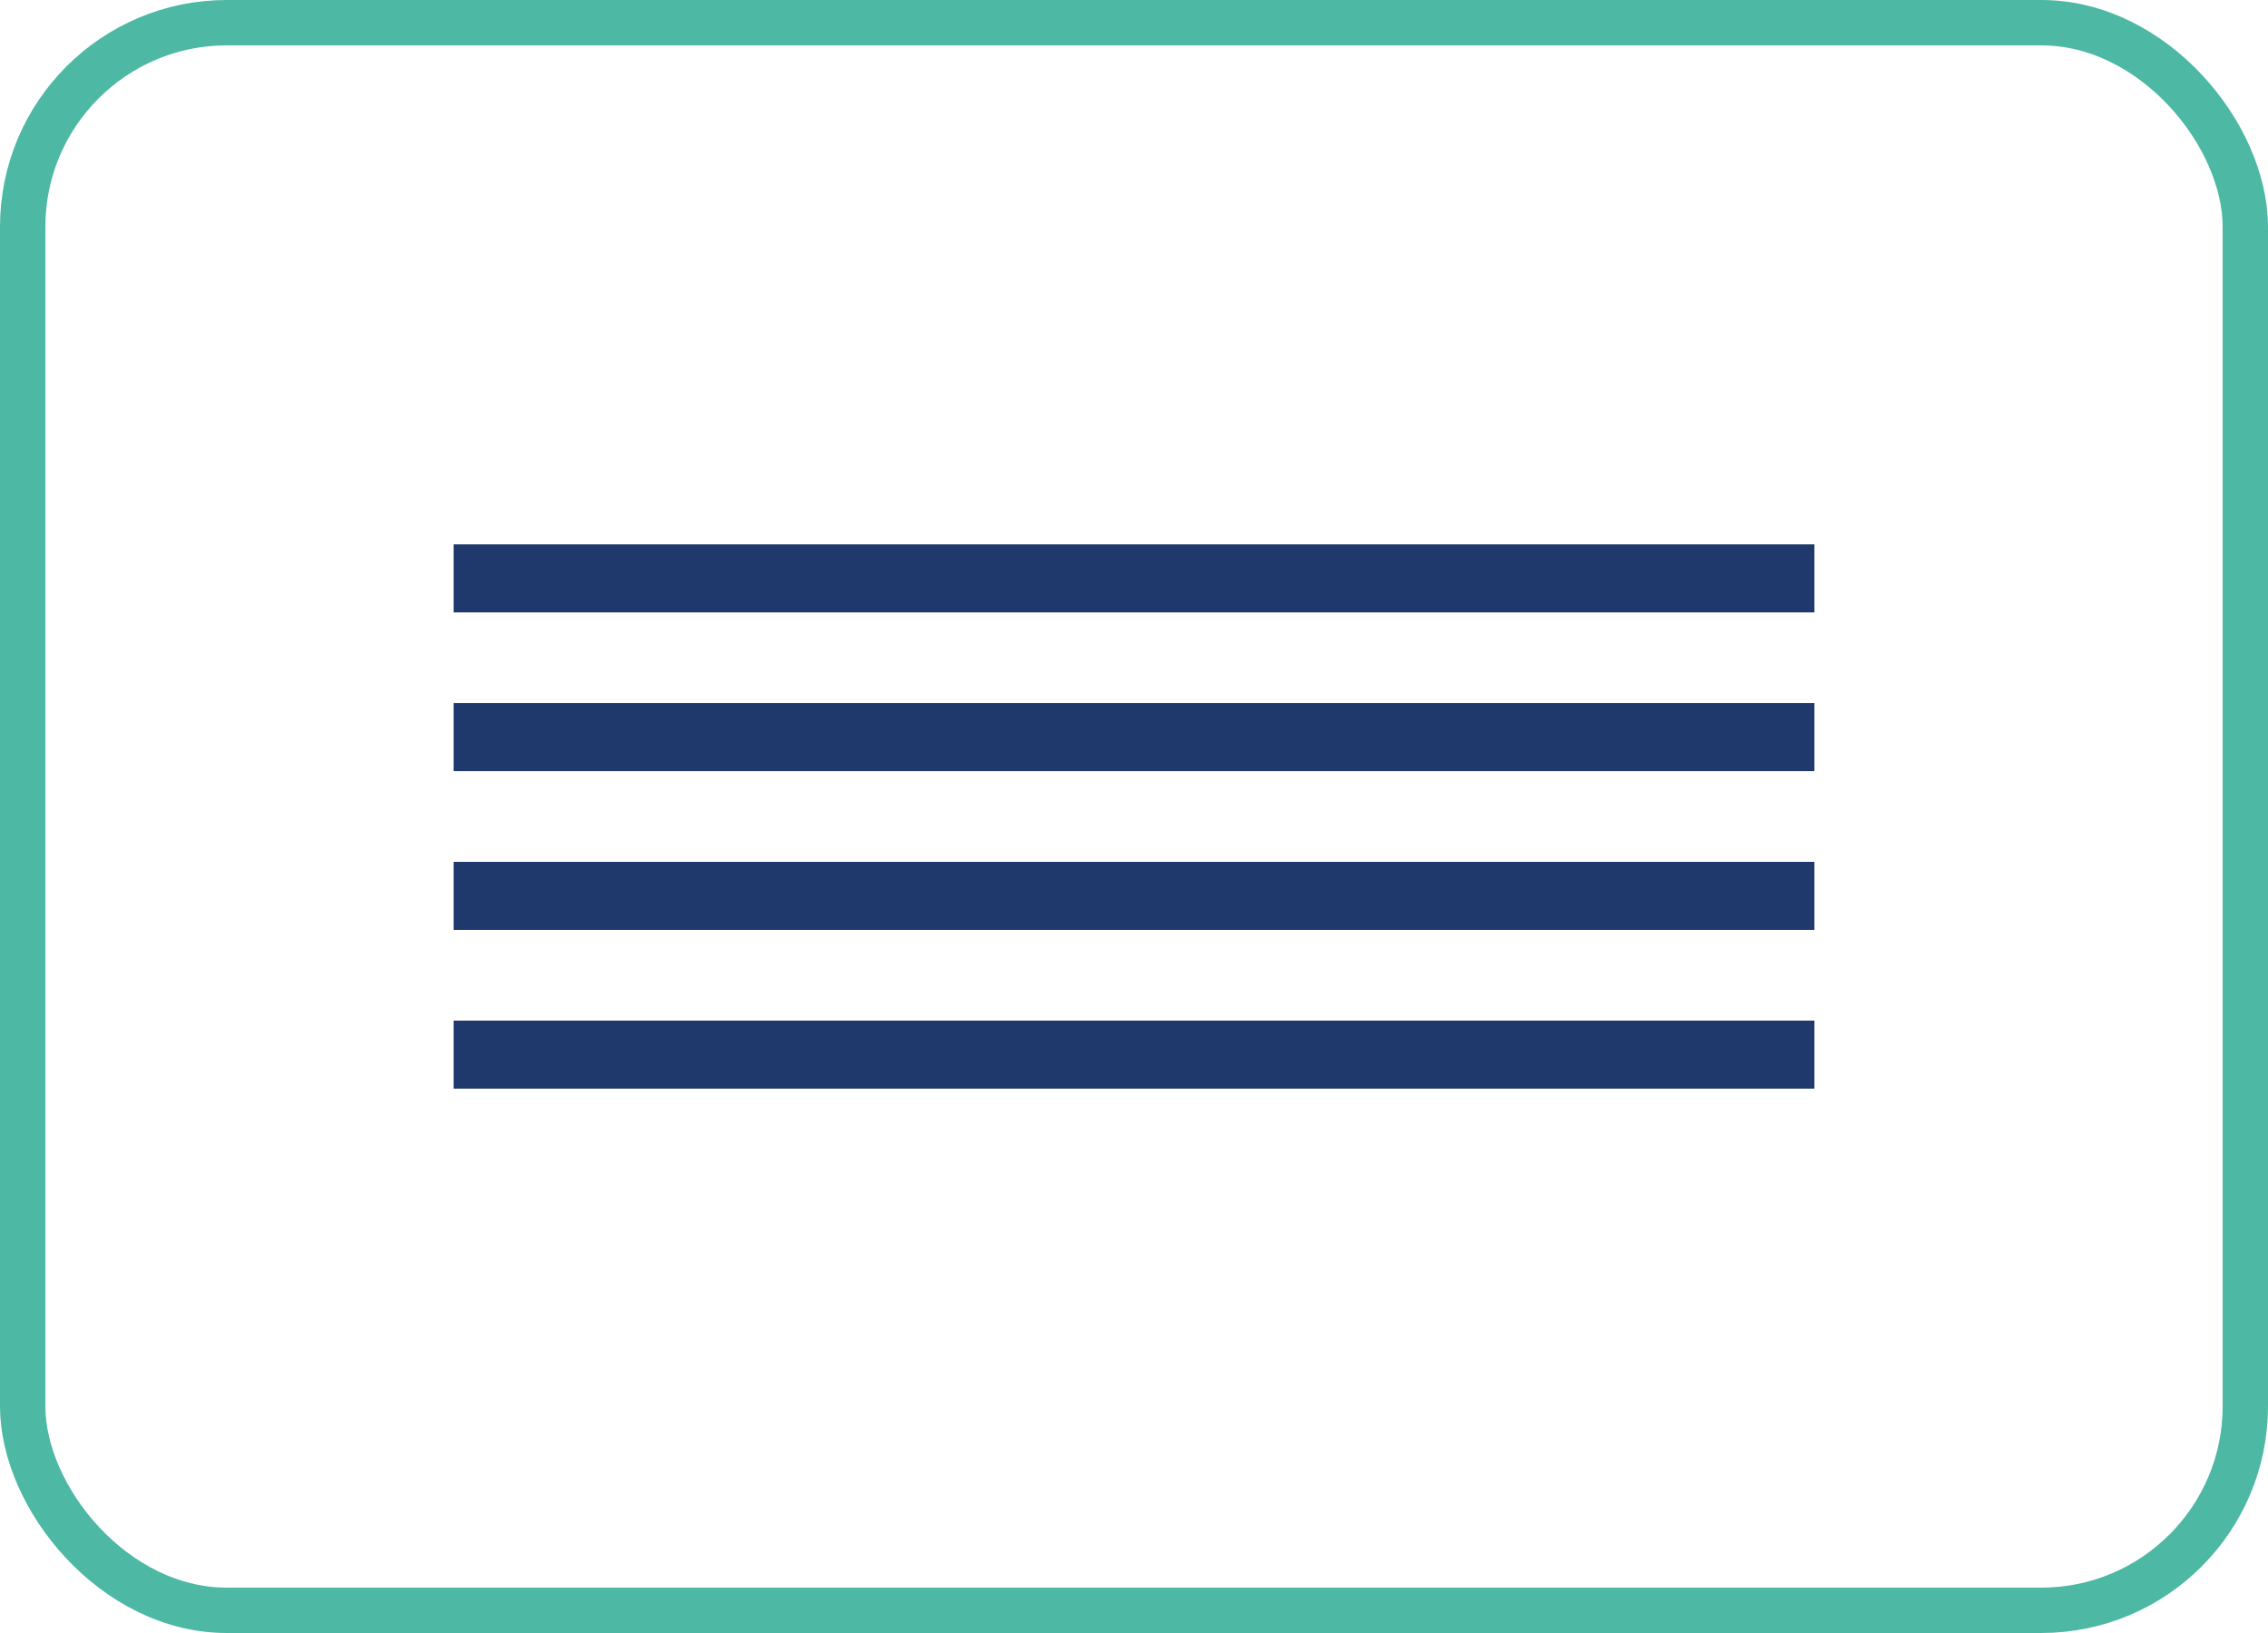<?xml version="1.0" encoding="UTF-8"?> <svg xmlns="http://www.w3.org/2000/svg" width="50" height="36" viewBox="0 0 50 36" fill="none"><rect x="0.5" y="0.5" width="49" height="35" rx="4.5" stroke="#4DB8A4"></rect><rect x="10" y="12" width="30" height="1.5" fill="#1F396C"></rect><rect x="10" y="15.5" width="30" height="1.5" fill="#1F396C"></rect><rect x="10" y="19" width="30" height="1.5" fill="#1F396C"></rect><rect x="10" y="22.5" width="30" height="1.5" fill="#1F396C"></rect></svg> 